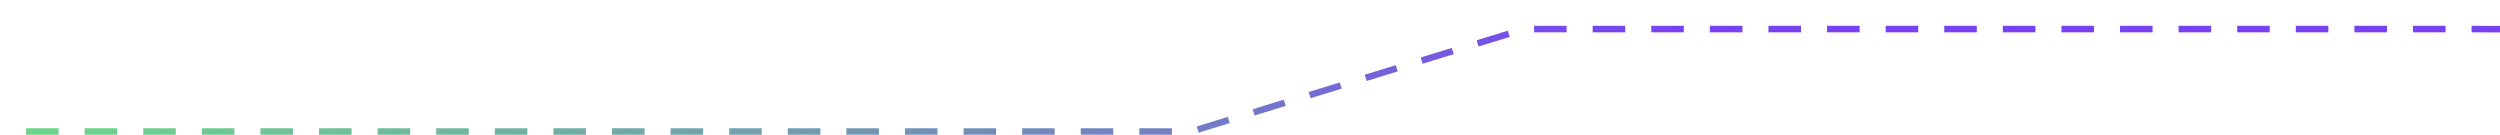 <svg xmlns="http://www.w3.org/2000/svg" width="1920" height="104" viewBox="0 0 1920 104" fill="none"><path d="M2006 0C2006 19.493 1939.17 23.012 1905.76 22.335H1170.5L914.965 101H-191" stroke="url(#paint0_linear_559_1297)" stroke-width="5" stroke-dasharray="25 20"></path><defs><linearGradient id="paint0_linear_559_1297" x1="109.16" y1="203.218" x2="288.157" y2="-344.66" gradientUnits="userSpaceOnUse"><stop stop-color="#69ED77"></stop><stop offset="0.934" stop-color="#7842F1"></stop></linearGradient></defs></svg>